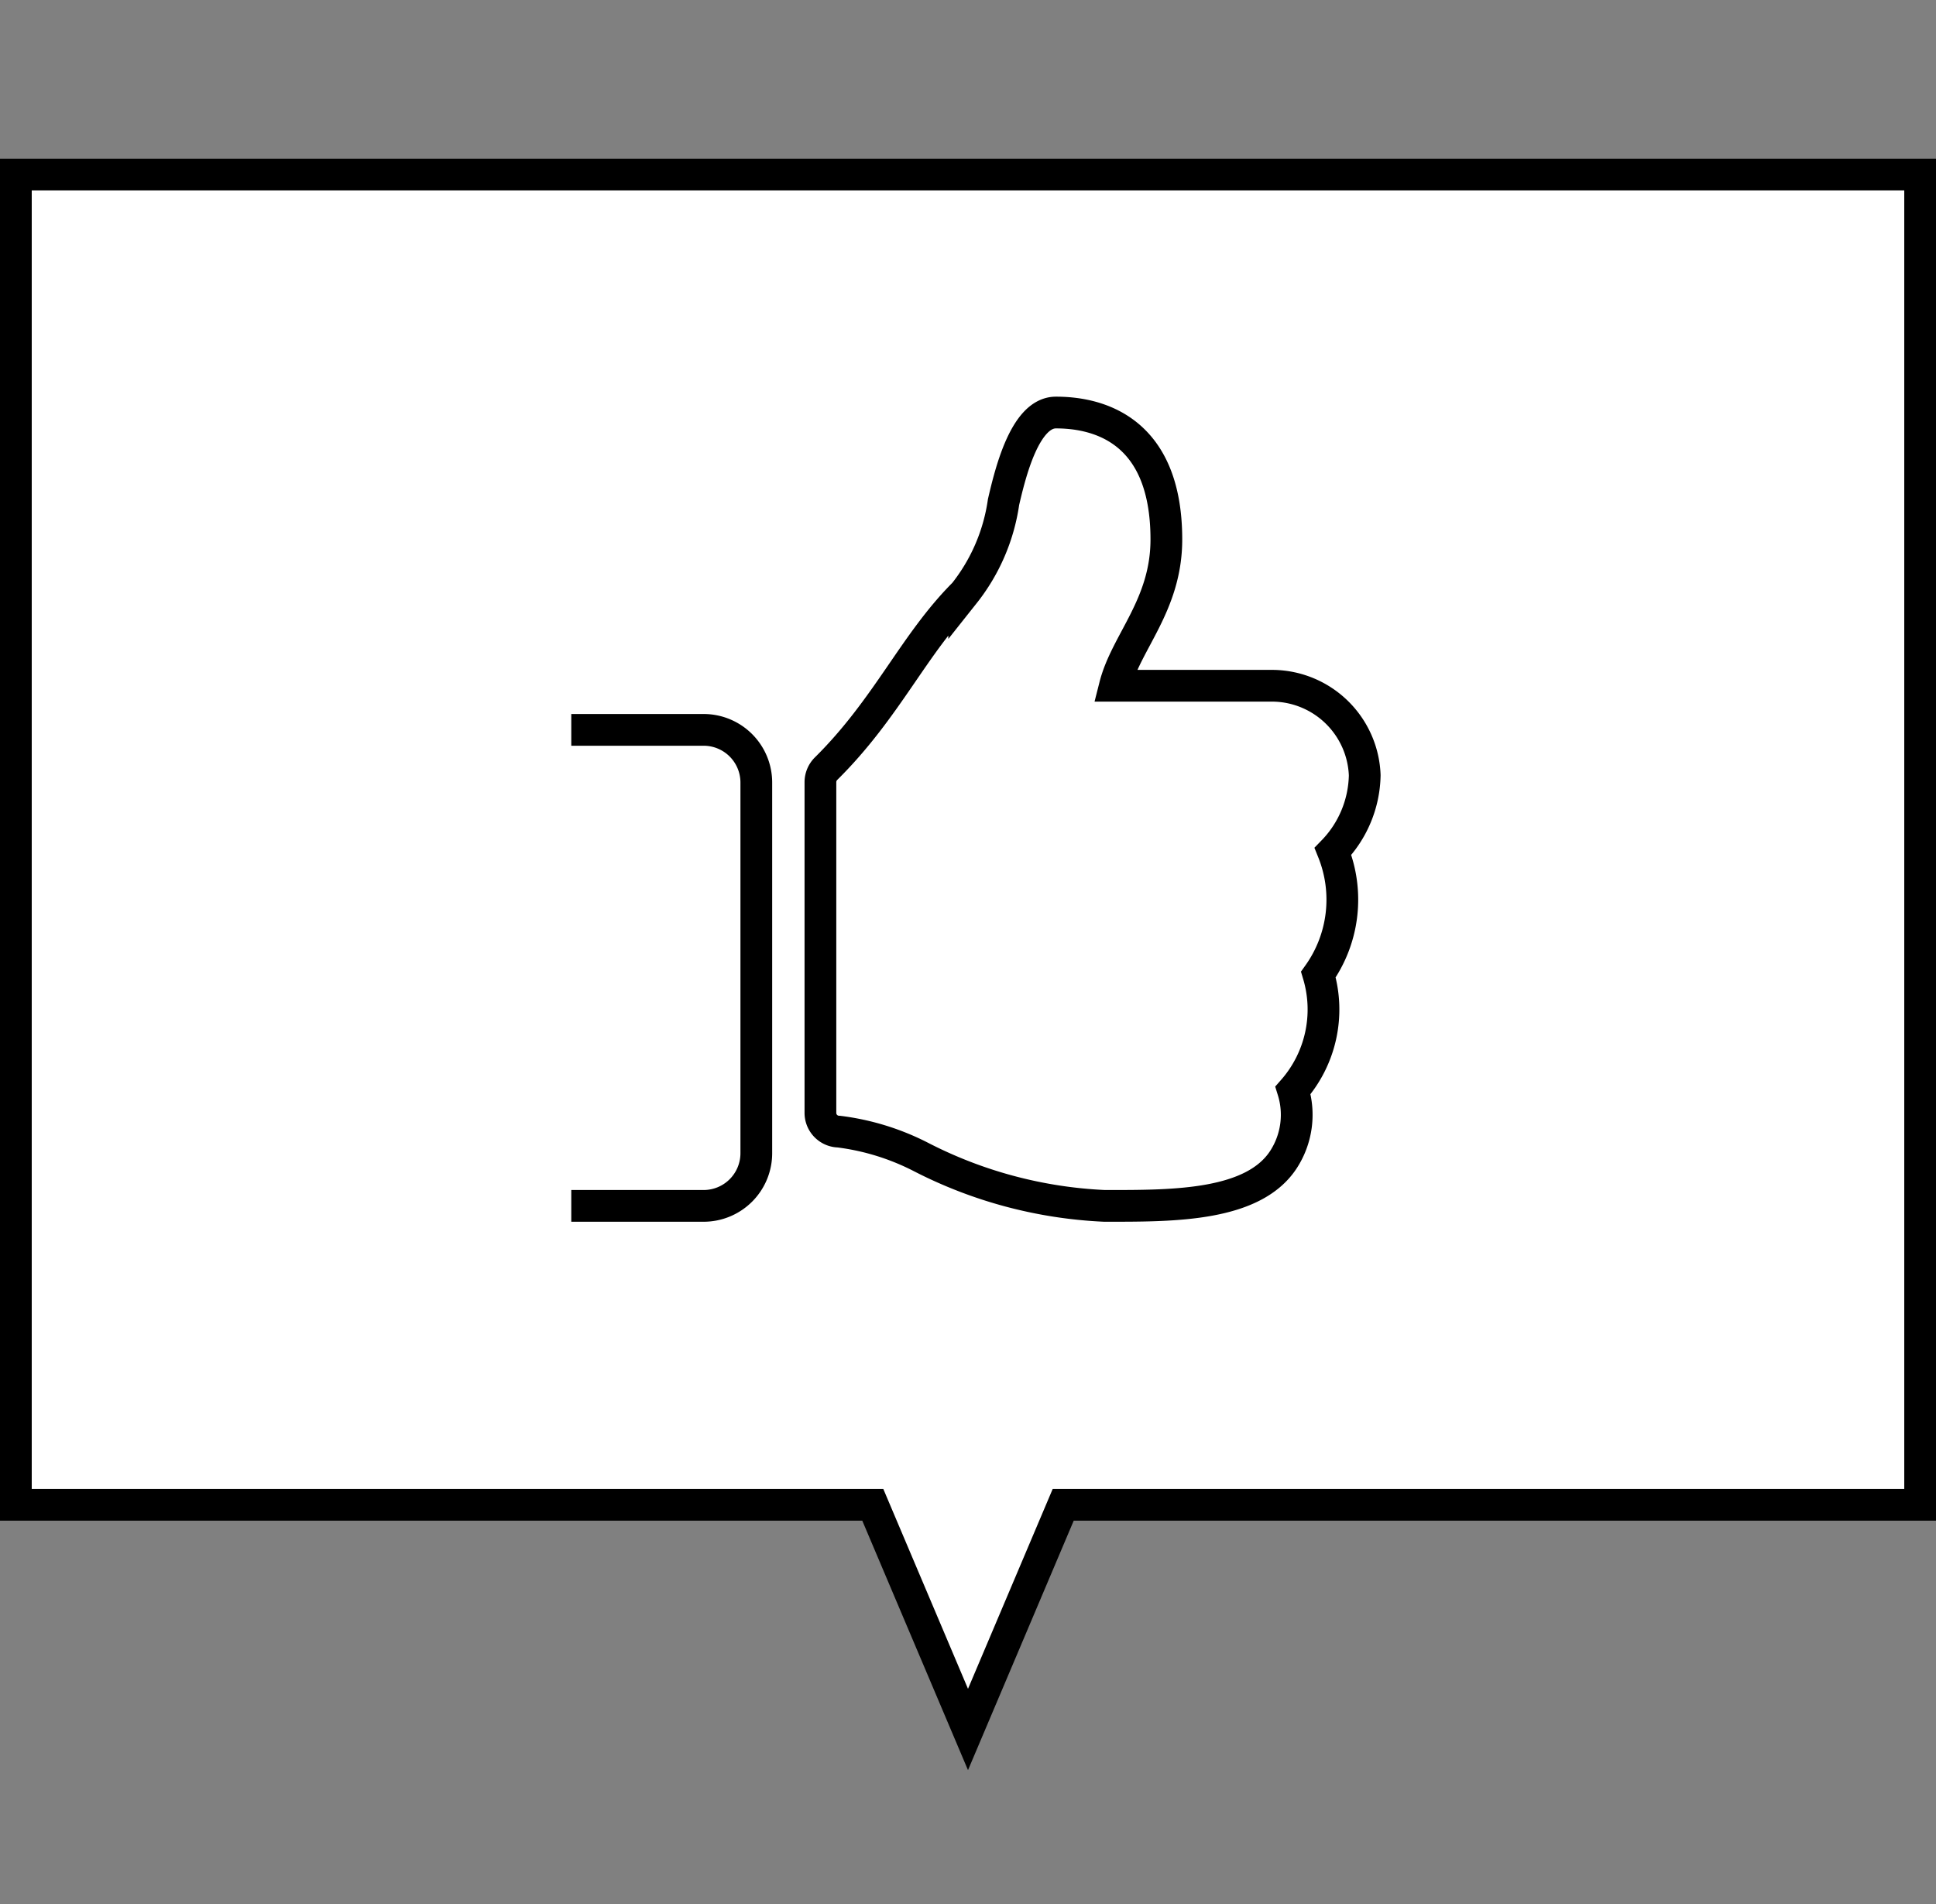 <svg xmlns="http://www.w3.org/2000/svg" viewBox="0 0 61 60"><rect x="0" y="0" width="61" height="60" fill="#808080" stroke="none"/><defs><style>.cls-1{fill:#fff;}.cls-1,.cls-2{stroke:#000;stroke-miterlimit:10;}.cls-2,.cls-3{fill:none;}</style></defs><g id="レイヤー_2" data-name="レイヤー 2"><g id="contents"><polygon class="cls-1" points="33.5 47.42 30.5 54.5 27.5 47.42 0.5 47.42 0.5 5.5 60.5 5.5 60.5 47.42 33.5 47.42"/><path class="cls-2" d="M36.75,17c0,2.07-1.27,3.23-1.62,4.61h5A2.93,2.93,0,0,1,43,24.43a3.54,3.54,0,0,1-1,2.4h0a4.07,4.07,0,0,1-.46,3.88,3.86,3.86,0,0,1-.8,3.65,2.59,2.59,0,0,1-.3,2.18C39.49,38,37,38,34.94,38H34.8A14,14,0,0,1,29,36.45a7.76,7.76,0,0,0-2.57-.79.59.59,0,0,1-.58-.58V24.64a.6.6,0,0,1,.18-.42c1.93-1.91,2.76-3.93,4.35-5.52a6,6,0,0,0,1.24-2.88c.21-.9.67-2.82,1.65-2.82C34.41,13,36.75,13.39,36.75,17ZM18,23h4.17a1.66,1.66,0,0,1,1.66,1.67V36.33A1.66,1.66,0,0,1,22.17,38H18"/><rect class="cls-3" x="0.5" width="60" height="60"/></g></g></svg>